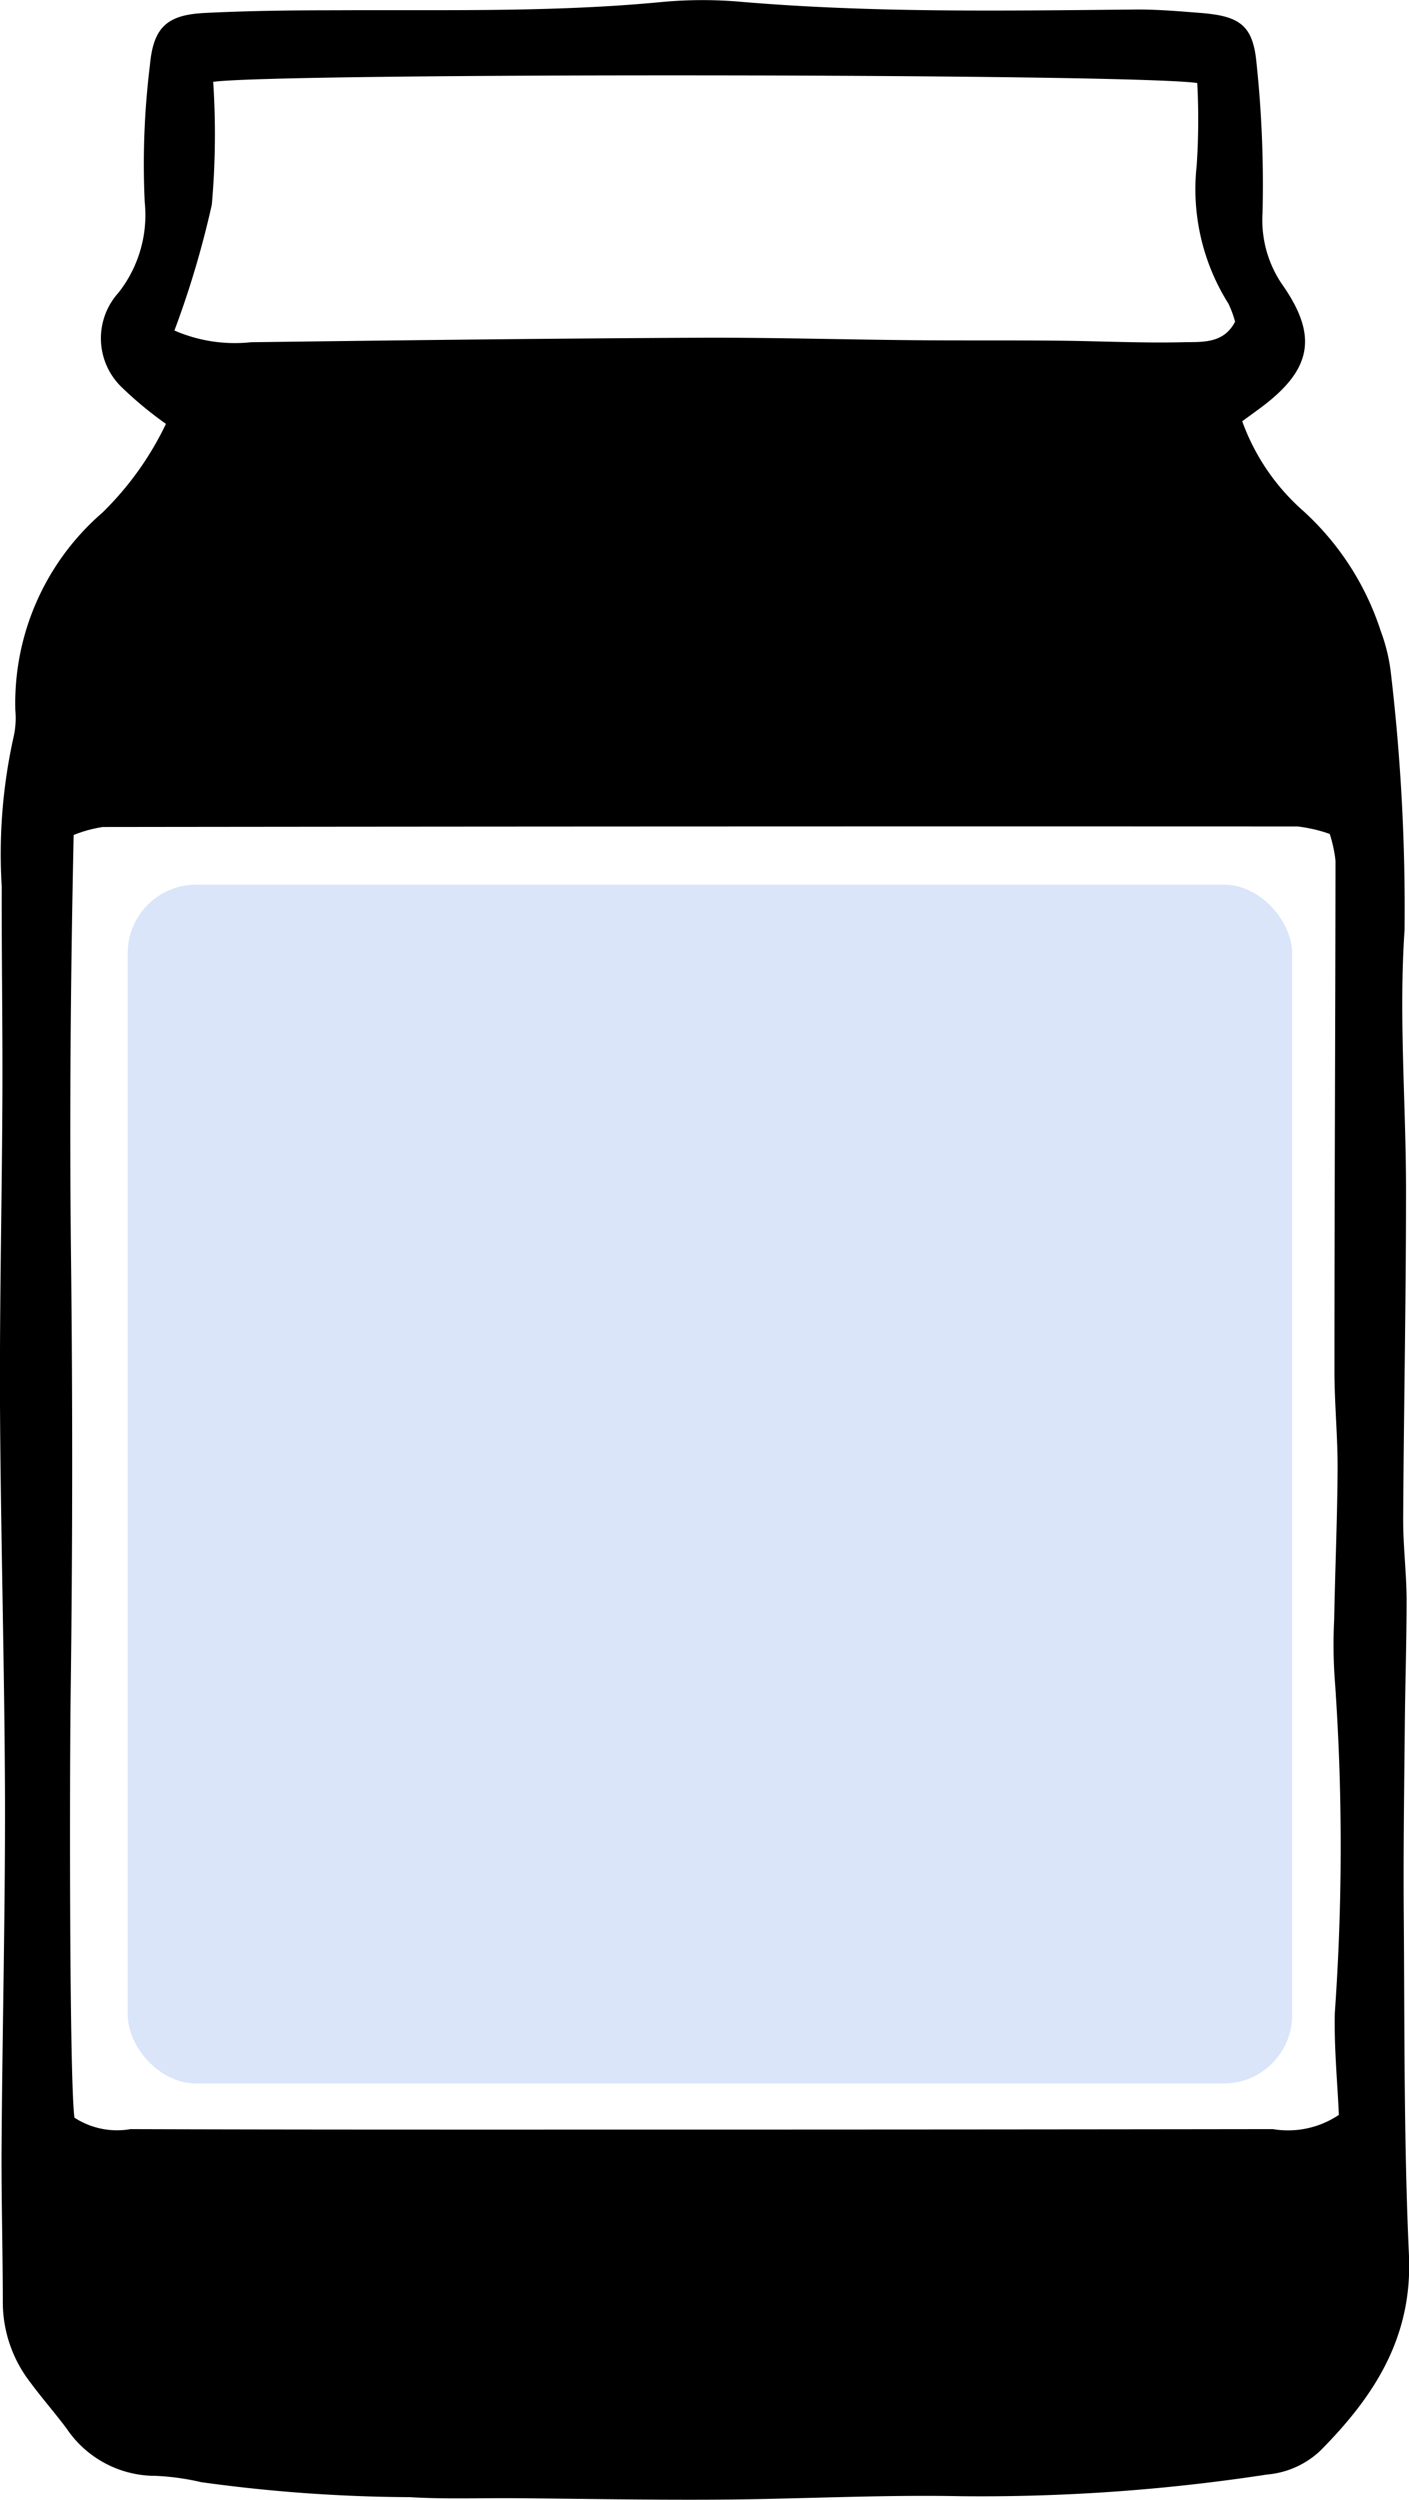 <svg xmlns="http://www.w3.org/2000/svg" width="41.142" height="72.981" viewBox="0 0 41.142 72.981"><g transform="translate(-1315.43 -2657)"><path d="M4.844,12.374a10.99,10.99,0,0,1-1.278-1.057,1.983,1.983,0,0,1-.111-2.766A3.667,3.667,0,0,0,4.226,5.9a23.535,23.535,0,0,1,.153-4.008c.1-1.1.506-1.459,1.593-1.513C7.246.315,8.523.3,9.8.3c3.19-.018,6.38.064,9.564-.245a12.832,12.832,0,0,1,2.3,0c3.823.323,7.651.259,11.48.223.637-.006,1.276.05,1.912.1,1.148.09,1.529.361,1.633,1.457a33.749,33.749,0,0,1,.176,4.392,3.324,3.324,0,0,0,.615,2.136c1.007,1.467.81,2.44-.661,3.535-.149.111-.3.22-.547.4a6.36,6.36,0,0,0,1.784,2.62,8.109,8.109,0,0,1,2.259,3.5,5.253,5.253,0,0,1,.306,1.3,58.74,58.74,0,0,1,.391,7.44c-.172,2.538.046,5.1.043,7.653,0,3.189-.066,6.378-.083,9.567,0,.766.094,1.531.1,2.3,0,1.213-.04,2.426-.052,3.639-.018,1.849-.045,3.7-.031,5.548.026,3.319,0,6.642.151,9.955.113,2.414-1.015,4.144-2.593,5.732A2.582,2.582,0,0,1,37,72.242a55.1,55.1,0,0,1-8.952.633c-2.358-.047-4.72.086-7.081.1-1.977.014-3.955-.026-5.932-.041-1.021-.008-2.045.032-3.062-.031a45.737,45.737,0,0,1-6.1-.438,7.211,7.211,0,0,0-1.326-.184,3.125,3.125,0,0,1-2.6-1.378c-.343-.46-.725-.893-1.065-1.355a3.828,3.828,0,0,1-.8-2.311c0-1.533-.046-3.066-.036-4.6.023-3.384.107-6.768.1-10.152C.133,48.659.021,44.83,0,41-.013,38,.057,35,.07,32c.009-2.041-.025-4.083-.02-6.124A15.727,15.727,0,0,1,.4,21.5a2.5,2.5,0,0,0,.048-.76,7.352,7.352,0,0,1,2.539-5.771,9.085,9.085,0,0,0,1.856-2.59M38.823,24.345a4.266,4.266,0,0,0-.933-.216Q20.443,24.121,3,24.144a3.841,3.841,0,0,0-.849.233c-.09,4.139-.124,8.258-.077,12.381q.072,6.32-.01,12.642c-.034,2.45-.038,11.353.11,12.424a2.283,2.283,0,0,0,1.638.334c4.92.018,9.84.014,14.76.014q9.3,0,18.595-.014a2.664,2.664,0,0,0,1.927-.415c-.041-.955-.142-1.969-.118-2.981a68.857,68.857,0,0,0,.011-9.56,14.526,14.526,0,0,1-.03-1.917c.027-1.465.092-2.929.1-4.394.005-.955-.092-1.91-.092-2.865,0-4.968.026-9.935.031-14.9a3.893,3.893,0,0,0-.169-.78M6.225,2.386a23.435,23.435,0,0,1-.04,3.588A27.516,27.516,0,0,1,5.093,9.649a4.417,4.417,0,0,0,2.237.342c4.344-.056,8.689-.109,13.034-.131,2.107-.01,4.216.053,6.324.072,1.405.013,2.811,0,4.216.014,1.215.011,2.43.074,3.644.045.54-.013,1.178.057,1.516-.6a3.1,3.1,0,0,0-.193-.523,6.274,6.274,0,0,1-.929-4.029,20.131,20.131,0,0,0,.017-2.415c-1.924-.284-26.841-.3-28.733-.035" transform="translate(1315.43 2657)"/><rect width="34" height="35" rx="2" transform="translate(1319.16 2682.826)" fill="#dae5fa"/></g></svg>
